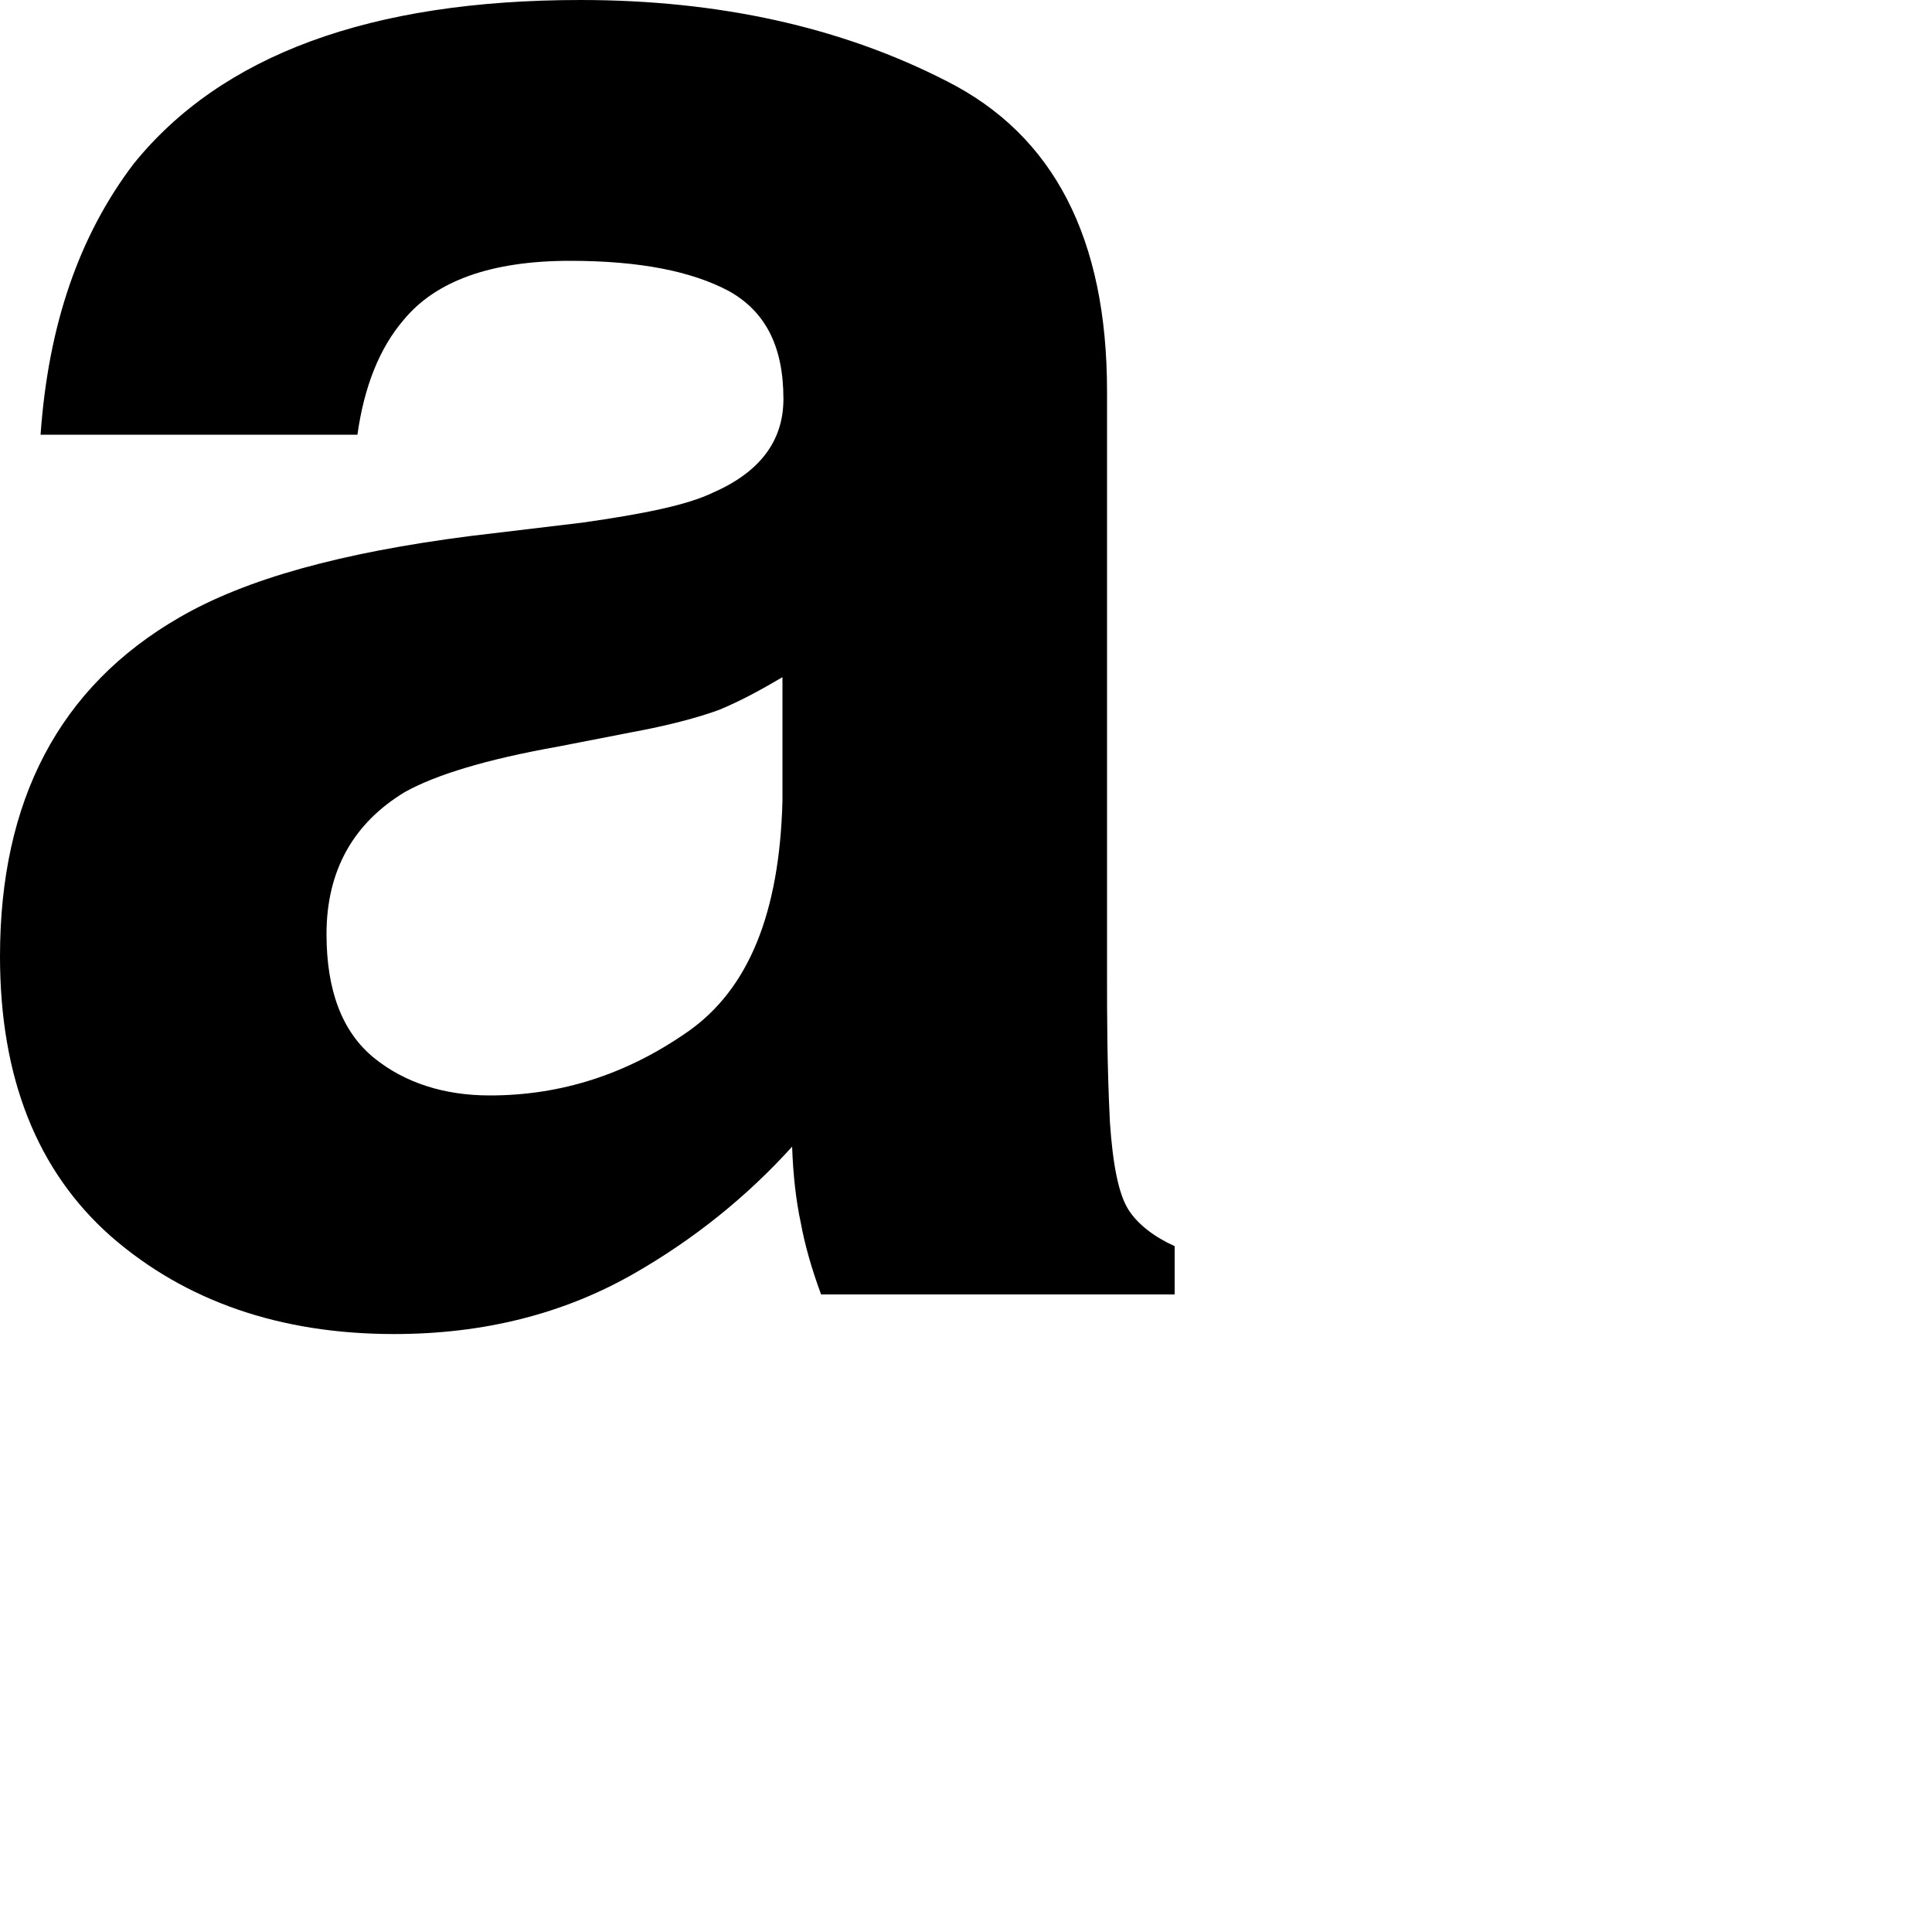 <?xml version="1.0" encoding="utf-8"?>
<svg xmlns="http://www.w3.org/2000/svg" fill="none" height="100%" overflow="visible" preserveAspectRatio="none" style="display: block;" viewBox="0 0 2 2" width="100%">
<path d="M0.603 0.541C0.666 0.532 0.711 0.523 0.738 0.51C0.786 0.489 0.811 0.457 0.811 0.413C0.811 0.358 0.792 0.322 0.754 0.301C0.716 0.281 0.663 0.27 0.59 0.27C0.508 0.27 0.451 0.291 0.418 0.331C0.393 0.36 0.377 0.4 0.37 0.45H0.042C0.05 0.336 0.082 0.244 0.138 0.17C0.229 0.057 0.383 0 0.601 0C0.744 0 0.871 0.028 0.98 0.084C1.091 0.14 1.146 0.247 1.146 0.405V1.009C1.146 1.052 1.146 1.102 1.149 1.162C1.152 1.206 1.158 1.236 1.168 1.252C1.178 1.268 1.196 1.281 1.216 1.29V1.34H0.85C0.84 1.313 0.833 1.288 0.829 1.266C0.824 1.243 0.821 1.216 0.82 1.187C0.773 1.239 0.718 1.283 0.657 1.318C0.584 1.36 0.501 1.381 0.408 1.381C0.29 1.381 0.192 1.347 0.115 1.28C0.038 1.212 0 1.115 0 0.99C0 0.829 0.061 0.711 0.186 0.639C0.255 0.599 0.354 0.572 0.486 0.555L0.603 0.541ZM0.81 0.701C0.788 0.714 0.766 0.726 0.744 0.735C0.722 0.743 0.692 0.751 0.654 0.758L0.577 0.773C0.504 0.786 0.451 0.802 0.419 0.82C0.366 0.852 0.338 0.901 0.338 0.967C0.338 1.025 0.354 1.068 0.387 1.095C0.419 1.121 0.46 1.134 0.507 1.134C0.581 1.134 0.649 1.112 0.712 1.068C0.775 1.024 0.807 0.945 0.81 0.829V0.701Z" fill="black" id="Vector"/>
</svg>
